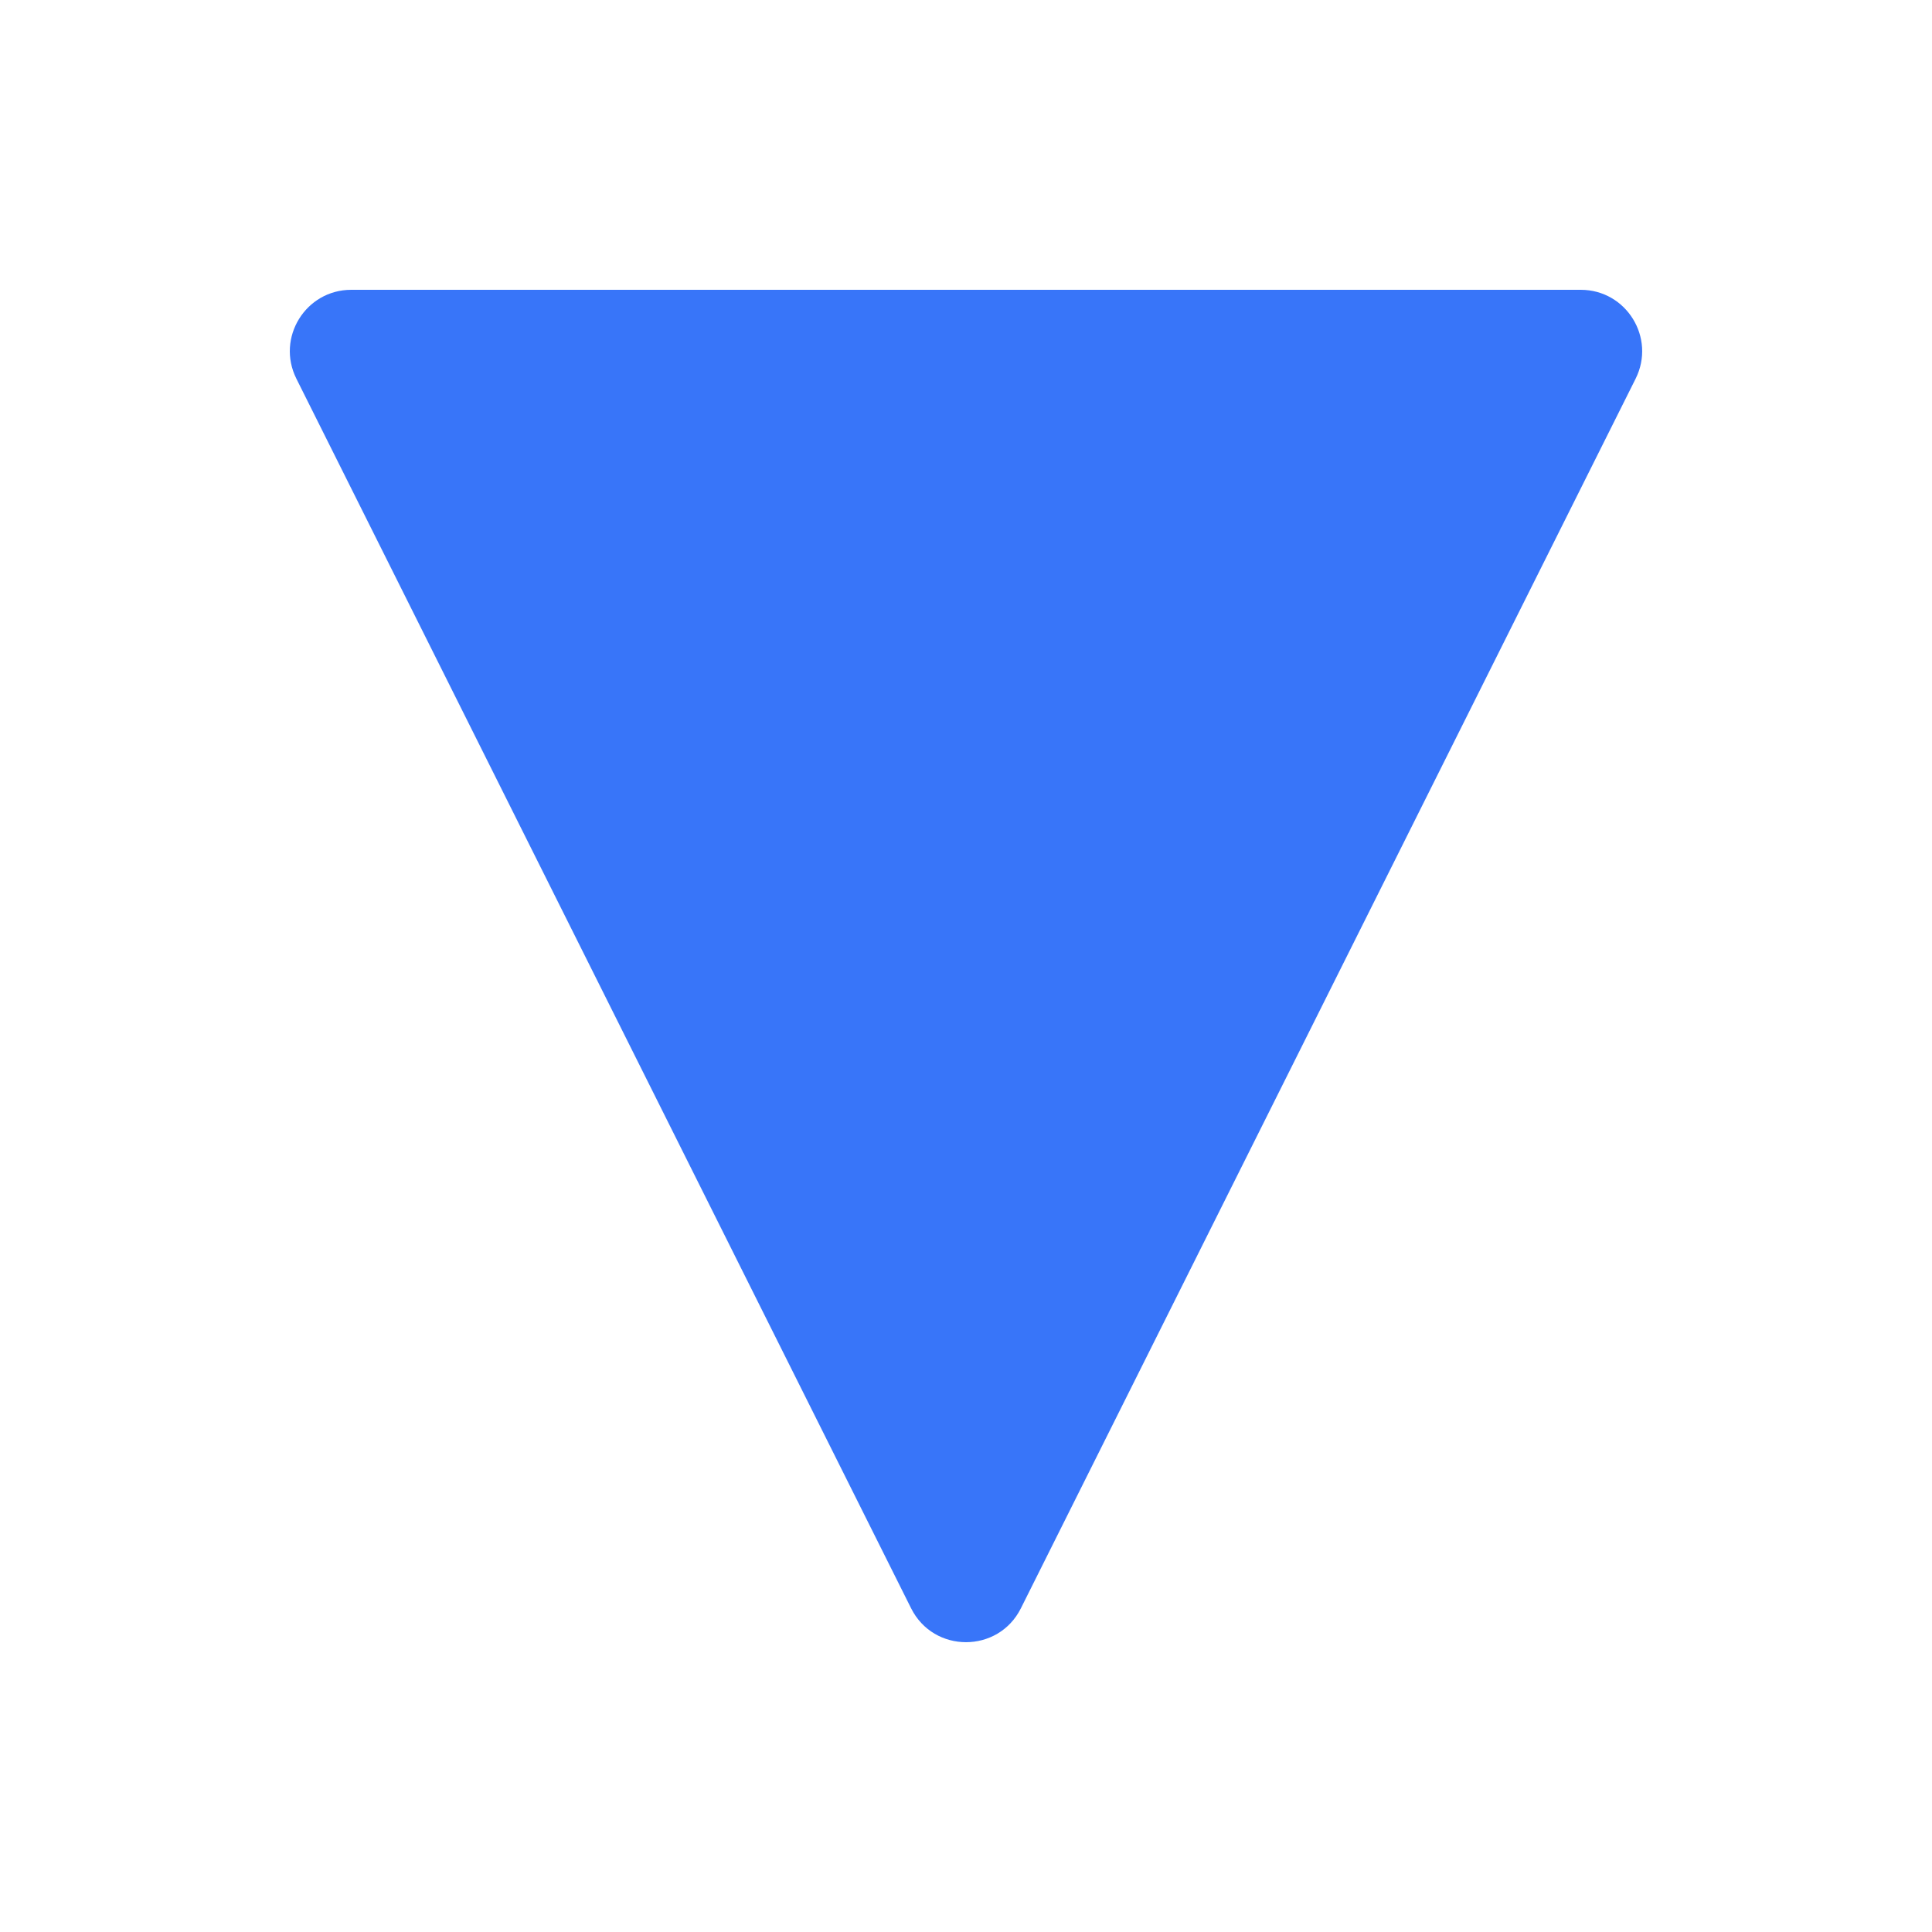<svg width="40" height="40" viewBox="0 0 40 40" fill="none" xmlns="http://www.w3.org/2000/svg">
<path d="M21.137 33.297L33.864 7.84C34.286 6.994 33.672 6 32.727 6L7.273 6C6.327 6 5.714 6.994 6.136 7.84L18.863 33.297C19.331 34.234 20.669 34.234 21.137 33.297Z" fill="#3875F9"/>
</svg>

